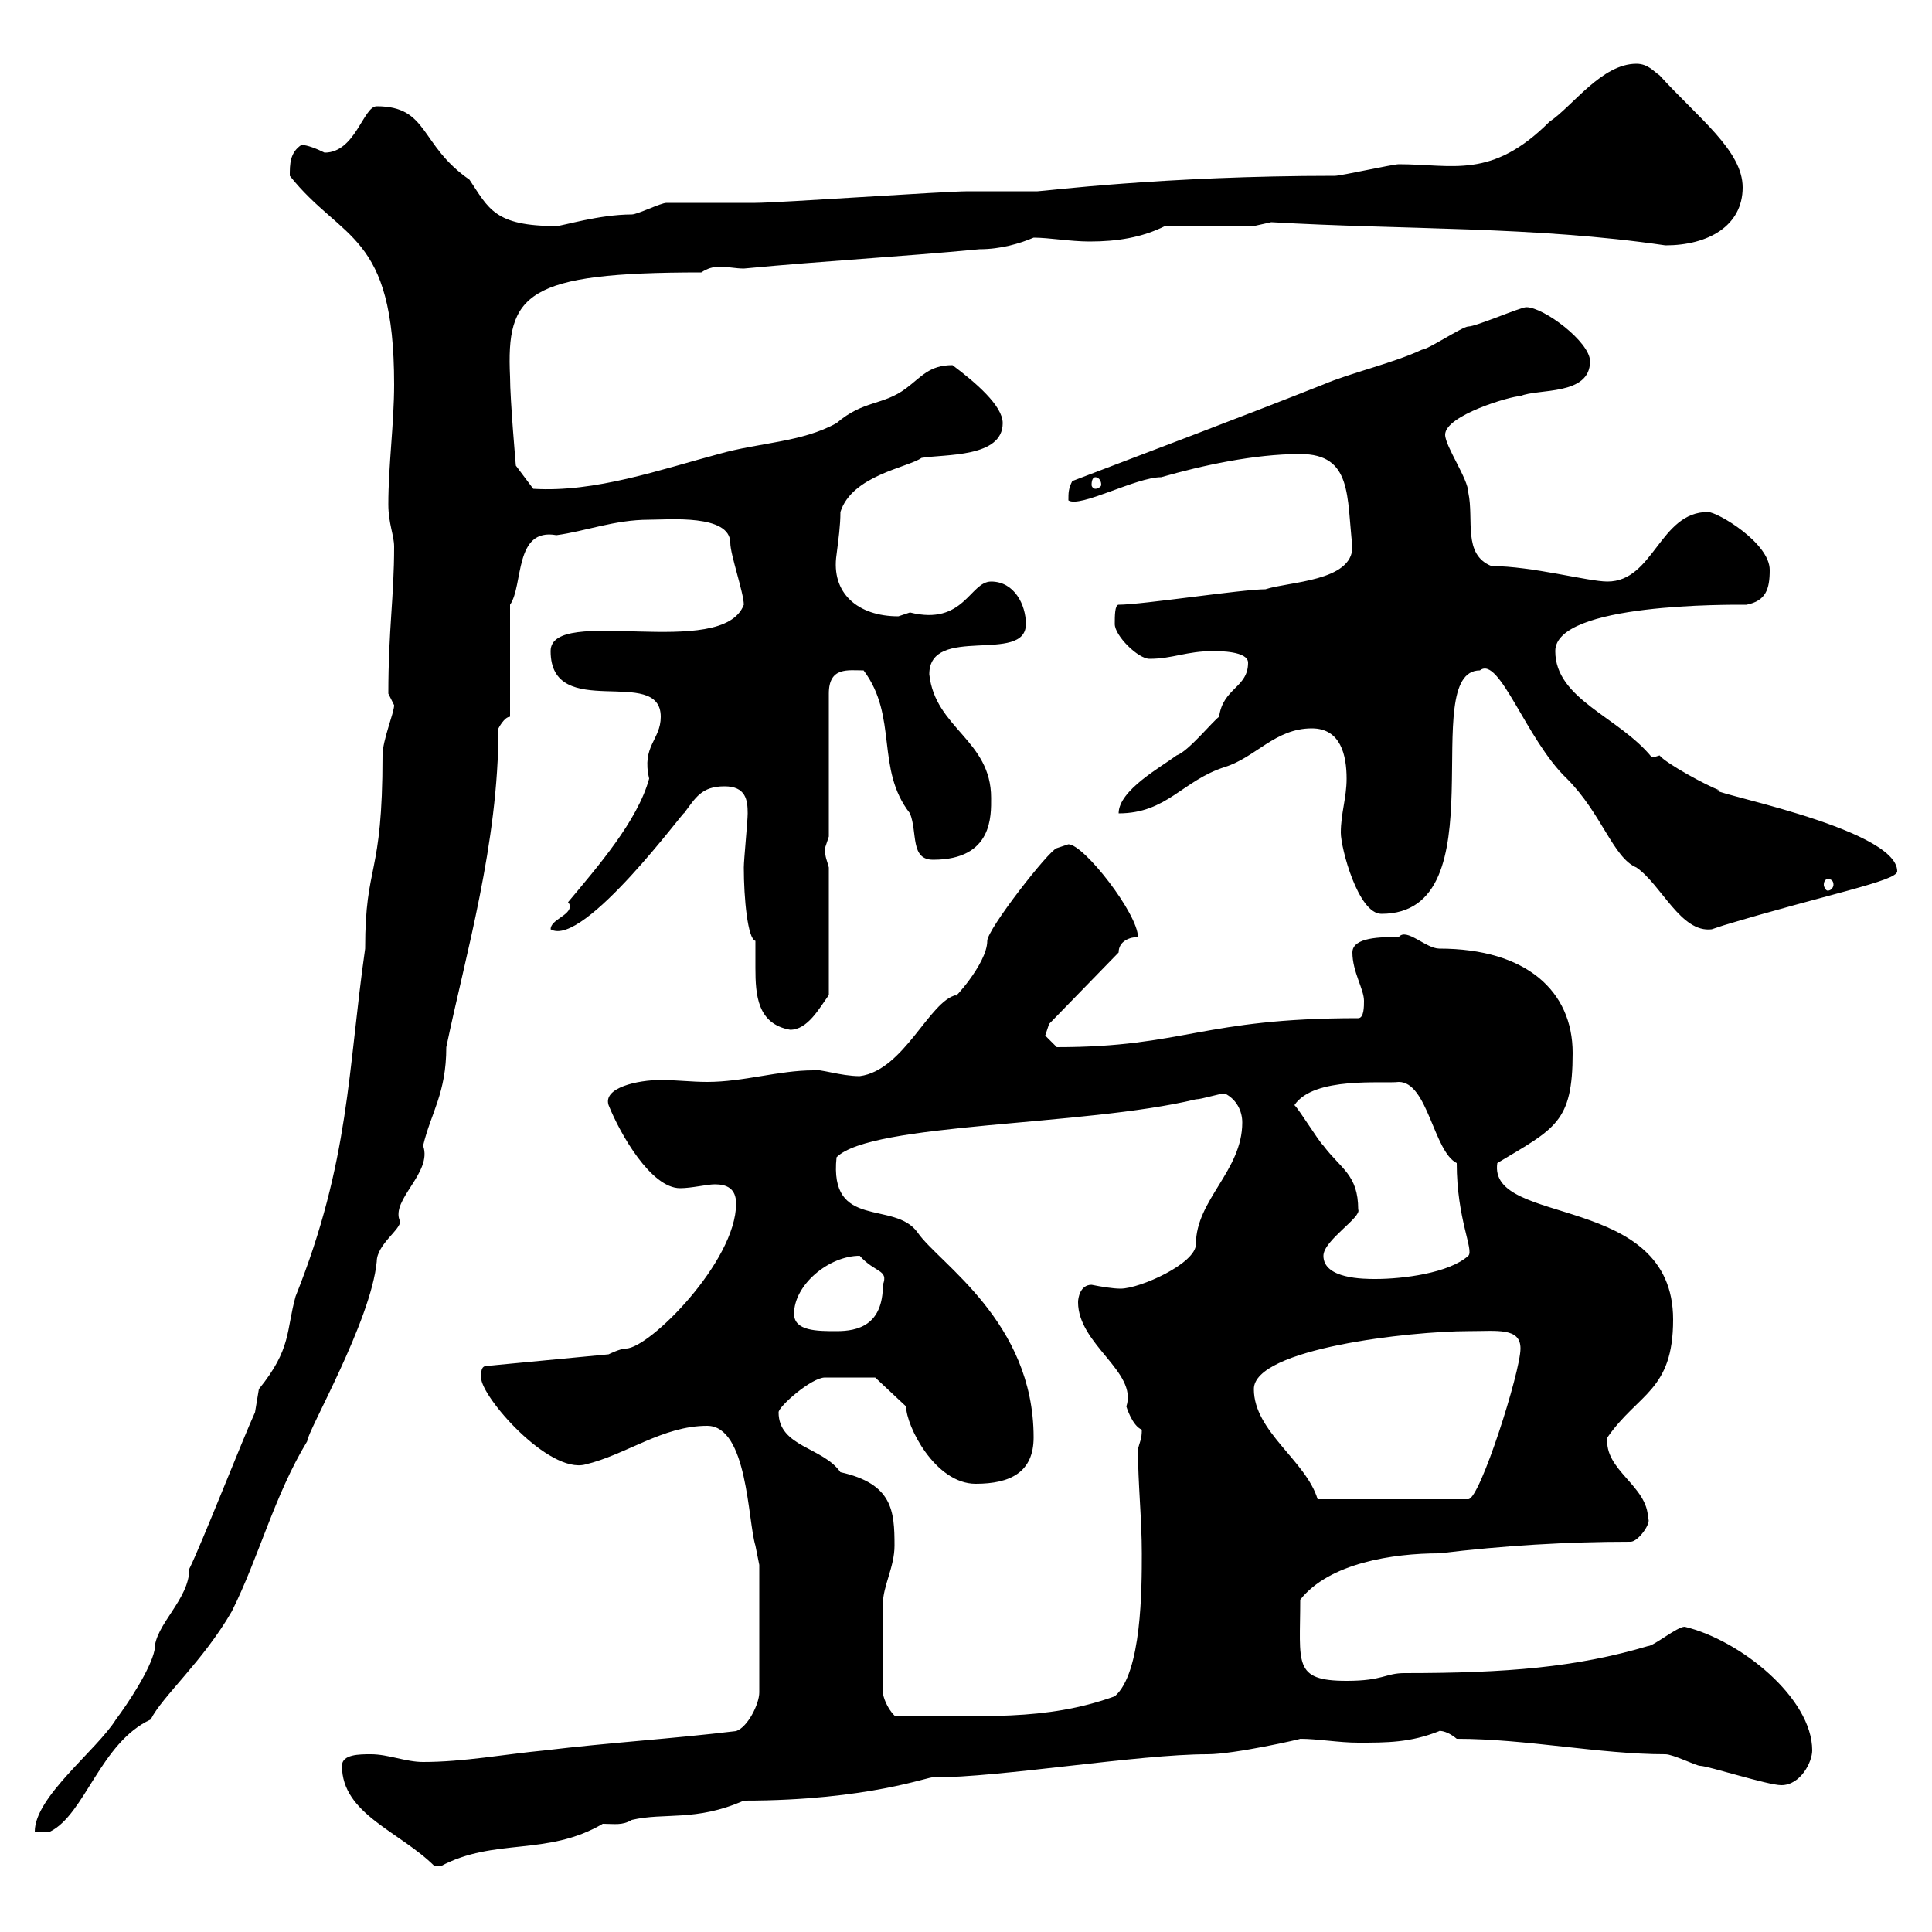 <svg xmlns="http://www.w3.org/2000/svg" xmlns:xlink="http://www.w3.org/1999/xlink" width="300" height="300"><path d="M53.10 274.20C53.10 281.70 62.10 284.40 67.50 289.80C67.50 289.80 67.50 289.80 68.40 289.80C76.80 285.30 84.90 288.30 93.60 283.20C95.40 283.20 96.60 283.50 98.10 282.60C103.20 281.40 108 282.90 115.50 279.60C135 279.60 144.60 275.70 144.90 276C155.40 276 176.70 272.40 187.50 272.40C191.70 272.40 202.20 270 201.90 270C204.60 270 207.90 270.60 210.90 270.60C215.40 270.60 219 270.60 223.50 268.80C223.20 268.80 224.40 268.50 226.20 270C237 270 248.40 272.40 258.60 272.40C259.80 272.40 263.40 274.20 264 274.20C265.20 274.20 274.50 277.20 276.60 277.20C279.60 277.20 281.40 273.60 281.40 271.80C281.40 263.70 270.30 254.70 261.60 252.60C260.40 252.60 256.80 255.60 255.90 255.60C244.80 258.90 234 259.80 218.10 259.80C215.10 259.80 214.80 261 209.10 261C200.70 261 201.90 258.30 201.90 248.40C206.40 242.70 216.30 241.20 223.50 241.20C233.40 240 243.30 239.40 253.20 239.40C254.40 239.40 256.50 236.40 255.90 235.80C255.90 230.70 249 228.30 249.60 223.20C254.40 216.30 259.80 216 259.80 204.90C259.80 185.10 231 190.50 232.50 180.60C241.50 175.20 244.20 174.30 244.20 163.50C244.20 153.90 237 147.30 223.50 147.30C221.40 147.30 218.40 144 217.20 145.50C214.50 145.50 210 145.50 210 147.90C210 150.90 211.80 153.60 211.80 155.40C211.80 156.30 211.80 158.10 210.90 158.10C186.60 158.10 183.90 162.60 164.10 162.60C164.10 162.60 162.30 160.80 162.30 160.80C162.30 160.80 162.90 159 162.90 159L173.70 147.90C173.70 146.10 175.50 145.50 176.70 145.50C176.70 141.90 168.30 131.10 165.90 131.10C165.90 131.10 164.10 131.70 164.10 131.70C162.90 132 153.30 144.30 153.30 146.10C153.30 149.70 147.60 155.70 148.50 154.50C144.30 155.40 140.40 166.20 133.50 167.10C130.50 167.10 127.20 165.90 126.30 166.20C120.90 166.20 115.50 168 109.80 168C107.40 168 105 167.70 102.60 167.70C99 167.70 93.60 168.90 94.50 171.60C96.30 176.10 101.10 184.50 105.60 184.50C107.40 184.50 109.80 183.90 111 183.90C112.80 183.90 114.30 184.50 114.30 186.90C114.30 195.90 100.80 209.40 97.20 209.40C96.30 209.40 94.50 210.30 94.50 210.30L75.60 212.10C74.70 212.10 74.70 213 74.70 213.90C74.70 216.90 85.20 228.90 90.90 227.40C97.20 225.90 102.90 221.40 109.80 221.40C116.10 221.40 116.10 236.10 117.30 240C117.30 240 117.90 243 117.90 243L117.90 262.80C117.90 264.60 116.10 268.20 114.30 268.80C104.40 270 94.50 270.60 84.60 271.80C78.30 272.40 72 273.60 65.70 273.60C63 273.60 60.30 272.40 57.60 272.40C55.80 272.40 53.10 272.40 53.10 274.20ZM61.20 109.50C61.20 110.70 59.40 114.90 59.40 117.30C59.40 136.50 56.70 133.80 56.70 147.30C54 166.20 54.30 180.30 45.90 201.30C44.40 206.70 45.30 209.40 40.20 215.70C40.20 215.70 39.60 219.30 39.60 219.30C37.80 223.20 31.20 240 29.40 243.60C29.40 248.40 24 252.30 24 256.20C23.40 259.20 19.80 264.60 18 267C15 271.80 5.40 279 5.40 284.40L7.80 284.40C13.20 281.70 15.60 270.60 23.40 267C25.20 263.40 31.50 258 36 250.20C40.20 241.80 42.60 232.20 47.70 223.80C47.70 222.30 57.60 205.20 58.50 195.90C58.50 193.20 62.40 190.80 62.10 189.60C60.60 186.30 67.20 182.10 65.70 177.90C66.90 172.80 69.30 169.80 69.30 162.60C72.30 148.20 77.40 131.10 77.40 113.10C77.40 113.10 78.30 111.30 79.20 111.30L79.20 93.90C81.30 90.90 79.80 81.90 86.40 83.10C90.90 82.50 95.40 80.70 100.80 80.70C103.80 80.70 113.40 79.80 113.40 84.30C113.40 86.10 115.50 92.10 115.50 93.90C112.20 102.60 85.50 93.90 85.50 101.10C85.50 112.20 102.60 103.20 102.60 111.30C102.60 114.90 99.60 115.80 100.80 120.90C99 127.50 92.70 134.70 88.20 140.10C88.50 140.40 88.50 140.70 88.50 140.70C88.50 142.20 85.50 142.80 85.50 144.30C90.60 147.30 106.80 125.10 106.20 126.30C108 123.90 108.90 122.10 112.50 122.10C115.80 122.10 116.10 124.20 116.10 126.30C116.10 127.50 115.50 133.50 115.50 134.70C115.50 139.50 116.10 145.80 117.30 146.10C117.30 147.60 117.30 149.10 117.30 150.30C117.30 154.50 117.60 159 122.70 159.90C125.40 159.90 127.20 156.60 128.70 154.50L128.70 134.70C128.40 133.50 128.10 133.20 128.10 131.70C128.10 131.70 128.70 129.90 128.70 129.90L128.70 107.70C128.70 103.50 131.70 104.10 134.10 104.10C139.50 111.30 135.90 119.40 141.30 126.30C142.50 129.30 141.30 133.50 144.90 133.50C154.20 133.50 153.90 126.60 153.90 123.90C153.90 114.90 145.20 113.10 144.30 104.70C144.30 96.90 159.30 103.20 159.30 96.90C159.30 93.90 157.50 90.30 153.90 90.30C150.60 90.30 149.70 97.20 141.30 95.10C141.30 95.10 139.50 95.70 139.50 95.70C133.20 95.70 129 92.10 129.90 86.10C130.20 83.70 130.50 81.60 130.50 79.50C132.30 73.80 141 72.60 143.10 71.10C146.70 70.50 155.70 71.10 155.70 65.70C155.70 63 151.50 59.40 147.90 56.70C144.30 56.70 143.10 58.50 140.70 60.30C137.10 63 134.10 62.10 129.90 65.70C124.50 68.70 117.90 68.70 111.60 70.50C102.60 72.90 92.40 76.50 82.80 75.90L80.10 72.30C80.10 72.30 79.20 62.10 79.20 58.50C78.60 45.60 81.60 42.30 108.90 42.30C109.80 41.70 110.70 41.40 111.90 41.40C112.80 41.40 114.30 41.70 115.50 41.70C128.10 40.50 139.50 39.90 152.10 38.70C155.40 38.70 158.40 37.80 160.50 36.90C162.90 36.90 166.20 37.50 169.20 37.50C173.40 37.50 177.30 36.90 180.90 35.10L194.70 35.10C194.70 35.10 197.40 34.50 197.40 34.50C217.80 35.70 238.20 35.10 258.60 38.10C265.20 38.10 270.60 35.10 270.60 29.10C270.60 23.40 263.70 18.30 257.70 11.70C256.80 11.10 255.90 9.90 254.10 9.90C248.70 9.90 244.20 16.50 240.60 18.90C231.60 27.90 225.60 25.50 217.20 25.50C216.30 25.50 208.20 27.30 207.30 27.30C180.60 27.30 162 29.70 161.10 29.70C160.50 29.70 151.50 29.70 150.30 29.70C146.70 29.70 120.90 31.50 117.30 31.50C116.10 31.50 104.40 31.50 103.50 31.50C102.60 31.50 99 33.30 98.10 33.30C93 33.30 87.30 35.10 86.40 35.10C76.80 35.10 75.90 32.40 72.90 27.90C65.10 22.50 66.60 16.50 58.50 16.50C56.40 16.50 55.20 23.70 50.40 23.70C49.20 23.10 47.70 22.50 46.80 22.50C45 23.70 45 25.50 45 27.30C53.10 37.50 61.20 36 61.20 59.70C61.20 65.70 60.30 72.30 60.30 78.30C60.30 81.30 61.20 83.10 61.20 84.90C61.20 92.70 60.30 97.80 60.30 107.70C60.30 107.70 61.20 109.50 61.20 109.50ZM137.10 262.80C137.10 259.20 137.10 252.60 137.10 249C137.10 246.30 138.90 243.30 138.90 240C138.90 234.60 138.60 230.40 130.50 228.60C127.80 224.70 120.90 224.70 120.90 219.30C120.90 218.40 126 213.90 128.10 213.90C130.20 213.90 135 213.90 135.90 213.90L140.70 218.40C140.70 221.40 145.20 230.40 151.50 230.40C156.90 230.40 160.50 228.60 160.50 223.20C160.50 205.20 145.80 196.20 142.50 191.40C138.90 186.30 128.70 191.10 129.90 179.70C135.30 174.30 168.30 174.90 185.70 170.70C186.60 170.70 189.30 169.80 190.20 169.80C192 170.70 192.90 172.50 192.90 174.30C192.90 181.80 185.70 186.30 185.70 193.20C185.70 196.20 177 200.10 174 200.10C172.80 200.10 171 199.80 169.50 199.50C167.70 199.50 167.40 201.60 167.40 202.20C167.40 208.80 176.70 213 174.90 218.40C174.90 218.40 175.80 221.40 177.30 222C177.30 223.50 177 223.80 176.70 225C176.70 230.40 177.30 235.80 177.30 241.20C177.30 246.60 177.30 259.80 173.10 263.40C162.30 267.30 152.40 266.40 138.90 266.40C137.70 265.20 137.10 263.40 137.10 262.80ZM194.70 215.70C194.70 209.40 219 206.70 228 206.70C232.50 206.70 236.10 206.10 236.10 209.40C236.10 213 229.80 232.80 228 232.80L204.60 232.80C202.80 226.80 194.70 222.30 194.70 215.70ZM123.30 204C123.30 199.50 128.70 195 133.50 195C135.90 197.70 138 197.10 137.10 199.50C137.10 205.80 133.20 206.70 129.90 206.70C126.90 206.70 123.30 206.70 123.30 204ZM205.50 195C205.50 192.60 211.50 189 210.90 187.80C210.90 182.40 208.20 181.50 205.50 177.90C204.60 177 201.90 172.50 201 171.60C204 167.10 214.80 168.30 217.20 168C221.70 168 222.60 178.80 226.20 180.60C226.20 189.30 228.90 194.10 228 195C225 197.70 217.80 198.60 213.60 198.60C211.80 198.60 205.50 198.60 205.50 195ZM229.80 104.10C232.80 101.70 237 114.90 243.30 120.90C248.70 126.30 250.50 133.20 254.10 134.70C258 137.40 261 144.90 265.80 144.30C265.80 144.30 267.60 143.70 267.60 143.70C283.50 138.90 294.60 136.80 294.60 135.30C294.60 128.40 263.10 122.70 267 122.70C265.20 122.10 258.60 118.50 257.70 117.30C256.80 117.60 256.50 117.60 256.50 117.60C251.40 111.30 241.50 108.60 241.50 101.10C241.50 93.60 268.80 93.90 271.20 93.90C274.20 93.30 274.80 91.50 274.80 88.50C274.80 84.30 266.70 79.50 265.20 79.50C257.70 79.50 256.80 90.30 249.60 90.30C246.60 90.30 237.90 87.90 231.60 87.90C227.10 86.10 228.90 80.70 228 76.50C228 74.40 224.40 69.30 224.40 67.50C224.40 64.50 234.60 61.50 236.10 61.50C238.80 60.30 246.90 61.50 246.90 56.10C246.90 53.10 239.70 47.70 237 47.70C236.10 47.70 229.20 50.70 228 50.70C227.10 50.70 221.70 54.30 220.80 54.30C216.30 56.40 209.70 57.90 205.50 59.70C192.60 64.80 179.10 69.90 166.50 74.70C165.90 75.90 165.90 76.50 165.90 77.70C167.70 78.90 176.40 74.10 180.30 74.10C186.60 72.30 194.70 70.50 201.90 70.50C210 70.50 209.10 77.10 210 84.90C210 90.30 200.10 90.30 196.50 91.50C192.90 91.50 177.30 93.90 173.70 93.90C173.10 93.90 173.10 95.70 173.10 96.90C173.10 98.70 176.70 102.30 178.50 102.30C182.10 102.30 184.20 101.10 188.40 101.10C189.30 101.10 193.80 101.10 193.80 102.90C193.80 106.80 189.90 106.80 189.30 111.30C188.40 111.90 184.50 116.70 182.70 117.30C180.30 119.10 173.70 122.70 173.70 126.30C181.20 126.30 183.60 121.20 190.20 119.10C195 117.60 198 113.10 203.70 113.10C208.20 113.10 209.10 117.30 209.10 120.90C209.10 123.90 208.20 126.30 208.20 129.30C208.20 131.70 210.90 141.90 214.50 141.90C233.10 141.90 219.90 104.10 229.80 104.10ZM283.80 136.50C284.40 136.50 284.70 136.80 284.70 137.40C284.70 137.70 284.40 138.30 283.80 138.30C283.50 138.30 283.20 137.70 283.20 137.40C283.20 136.80 283.50 136.50 283.80 136.50ZM170.10 74.10C170.40 74.10 171 74.40 171 75.30C171 75.60 170.40 75.90 170.10 75.90C169.80 75.90 169.50 75.60 169.50 75.30C169.50 74.40 169.80 74.10 170.10 74.10Z"/></svg>